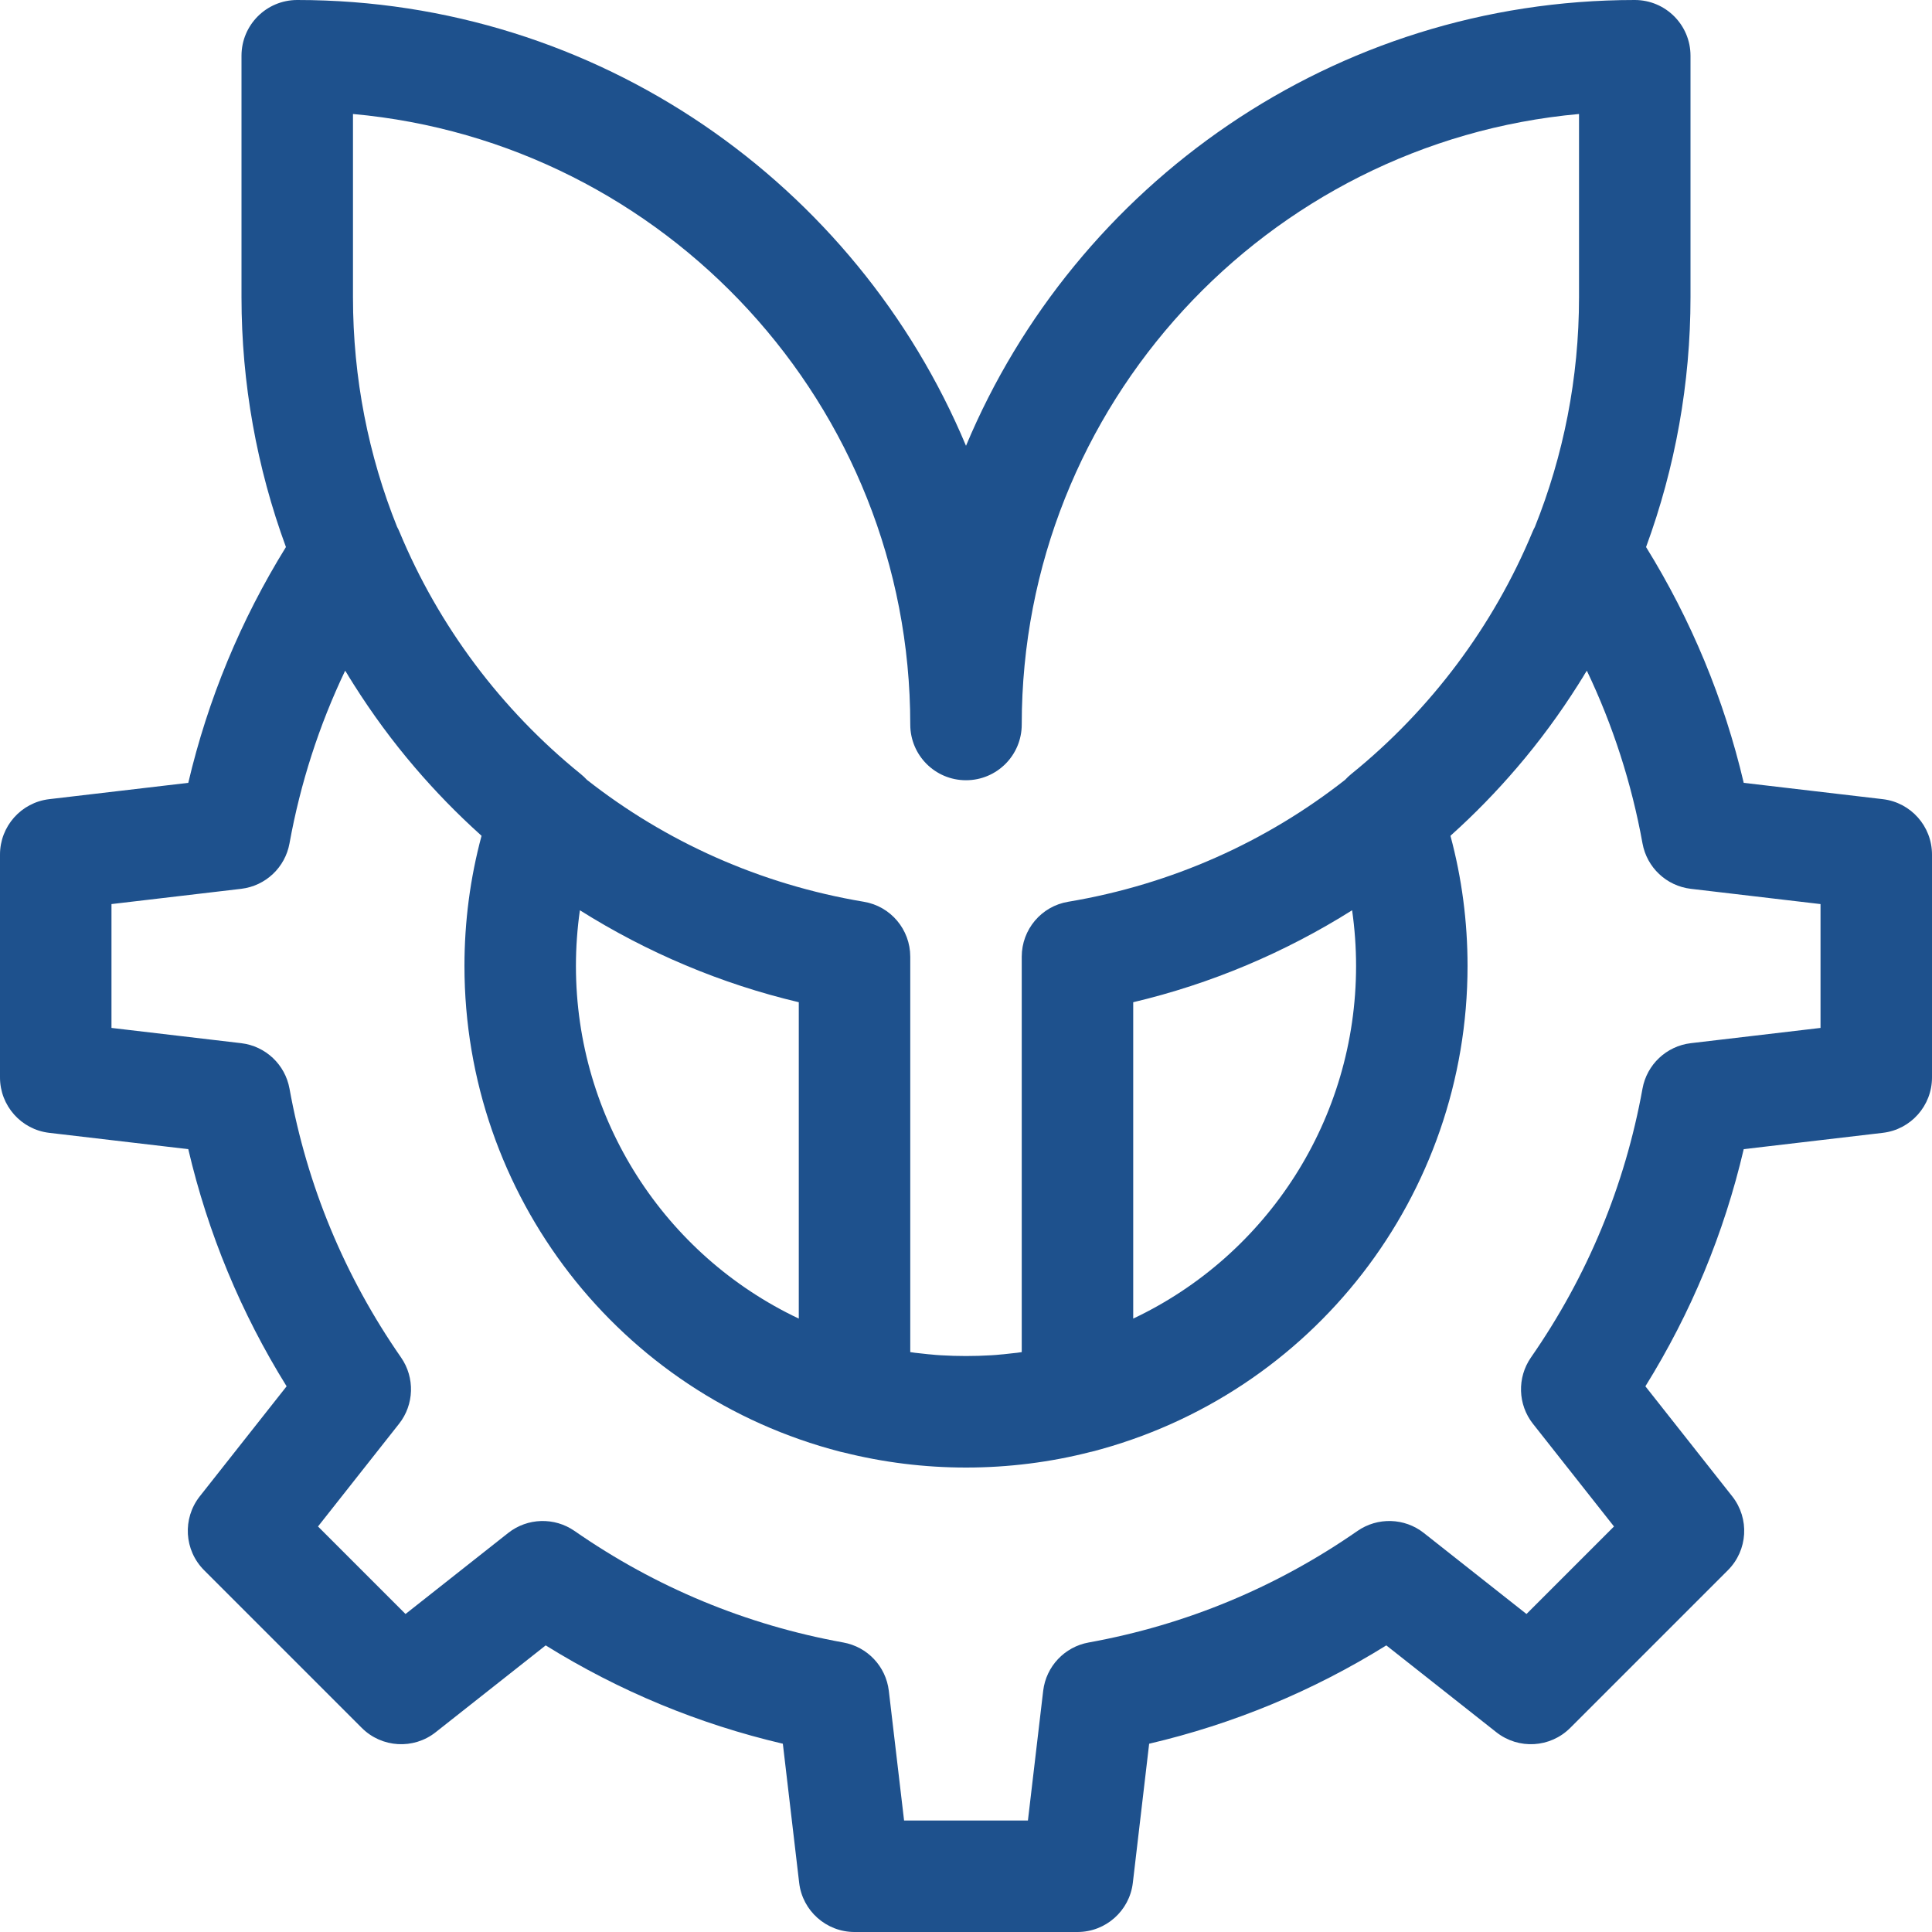 <svg width="20" height="20" viewBox="0 0 20 20" fill="none" xmlns="http://www.w3.org/2000/svg">
<g clip-path="url(#clip0_2139_758)">
<path d="M19.491 8.273L18.051 8.104C17.848 7.24 17.509 6.421 17.04 5.663C17.342 4.841 17.5 3.966 17.5 3.077V0.577C17.5 0.258 17.242 0 16.923 0C13.809 0 11.133 1.907 10 4.615C8.867 1.907 6.191 0 3.077 0C2.758 0 2.5 0.258 2.5 0.577V3.077C2.5 3.966 2.658 4.841 2.96 5.663C2.491 6.421 2.152 7.24 1.949 8.104L0.509 8.273C0.219 8.307 0 8.554 0 8.846V11.154C0 11.446 0.219 11.693 0.509 11.727L1.949 11.896C2.153 12.767 2.494 13.59 2.967 14.351L2.068 15.49C1.887 15.72 1.906 16.048 2.113 16.255L3.745 17.887C3.952 18.094 4.281 18.113 4.51 17.932L5.649 17.033C6.41 17.506 7.233 17.847 8.104 18.051L8.273 19.491C8.307 19.781 8.554 20 8.846 20H11.154C11.446 20 11.693 19.781 11.727 19.491L11.896 18.051C12.767 17.847 13.59 17.506 14.351 17.033L15.49 17.932C15.72 18.113 16.048 18.094 16.255 17.887L17.887 16.255C18.094 16.048 18.113 15.72 17.932 15.49L17.033 14.351C17.506 13.59 17.847 12.767 18.051 11.896L19.491 11.727C19.781 11.693 20 11.446 20 11.154V8.846C20 8.554 19.781 8.307 19.491 8.273ZM14.038 10C14.038 11.584 13.12 12.993 11.731 13.65V10.375C12.535 10.185 13.301 9.861 13.997 9.423C14.024 9.613 14.038 9.806 14.038 10ZM5.962 10C5.962 9.806 5.976 9.613 6.003 9.423C6.699 9.861 7.465 10.185 8.269 10.375V13.65C6.88 12.993 5.962 11.584 5.962 10ZM3.654 1.18C6.884 1.472 9.423 4.195 9.423 7.5C9.423 7.819 9.681 8.077 10 8.077C10.319 8.077 10.577 7.819 10.577 7.5C10.577 4.195 13.116 1.472 16.346 1.18V3.077C16.346 3.915 16.184 4.719 15.889 5.455C15.88 5.472 15.871 5.489 15.864 5.507C15.46 6.48 14.812 7.346 13.989 8.012C13.966 8.031 13.944 8.051 13.924 8.073C13.114 8.709 12.138 9.154 11.058 9.335C10.78 9.381 10.577 9.622 10.577 9.904V13.997C10.561 13.999 10.545 14.002 10.528 14.004C10.516 14.005 10.503 14.007 10.49 14.008C10.457 14.012 10.425 14.016 10.391 14.019C10.383 14.02 10.375 14.021 10.367 14.021C10.33 14.025 10.293 14.028 10.256 14.03C10.255 14.03 10.255 14.03 10.254 14.03C10.085 14.04 9.915 14.04 9.745 14.03C9.745 14.03 9.744 14.03 9.744 14.03C9.707 14.028 9.67 14.025 9.633 14.021C9.625 14.021 9.617 14.02 9.609 14.019C9.575 14.016 9.542 14.012 9.509 14.008C9.497 14.007 9.484 14.005 9.472 14.004C9.456 14.002 9.439 13.999 9.423 13.997V9.904C9.423 9.622 9.22 9.381 8.942 9.335C7.862 9.154 6.886 8.709 6.076 8.073C6.056 8.051 6.034 8.031 6.011 8.012C5.188 7.346 4.54 6.48 4.136 5.507C4.129 5.489 4.12 5.472 4.111 5.455C3.815 4.719 3.654 3.915 3.654 3.077V1.18ZM18.846 10.641L17.503 10.799C17.251 10.829 17.048 11.02 17.003 11.27C16.821 12.275 16.433 13.211 15.848 14.053C15.704 14.261 15.712 14.54 15.869 14.739L16.708 15.802L15.802 16.708L14.739 15.869C14.54 15.712 14.261 15.704 14.053 15.848C13.211 16.433 12.275 16.821 11.27 17.003C11.02 17.048 10.829 17.251 10.799 17.503L10.641 18.846H9.359L9.201 17.503C9.171 17.251 8.98 17.048 8.73 17.003C7.725 16.821 6.789 16.433 5.947 15.848C5.739 15.704 5.46 15.712 5.261 15.869L4.198 16.708L3.292 15.802L4.131 14.739C4.288 14.54 4.296 14.261 4.152 14.053C3.567 13.211 3.179 12.275 2.997 11.27C2.952 11.02 2.749 10.829 2.497 10.799L1.154 10.641V9.359L2.497 9.201C2.749 9.171 2.952 8.98 2.997 8.73C3.11 8.107 3.303 7.509 3.573 6.943C3.579 6.953 3.586 6.964 3.593 6.974C3.606 6.997 3.62 7.019 3.634 7.041C3.643 7.056 3.652 7.071 3.662 7.086C3.851 7.385 4.062 7.673 4.295 7.945C4.507 8.193 4.734 8.426 4.974 8.642C4.977 8.646 4.981 8.649 4.985 8.652C4.867 9.09 4.808 9.542 4.808 10C4.808 12.371 6.409 14.438 8.702 15.029C8.712 15.031 8.721 15.033 8.73 15.035C9.143 15.139 9.57 15.192 10 15.192C10.439 15.192 10.875 15.137 11.295 15.029C11.296 15.029 11.297 15.029 11.298 15.029C13.591 14.438 15.192 12.371 15.192 10C15.192 9.542 15.133 9.09 15.015 8.652C15.019 8.649 15.023 8.646 15.026 8.642C15.266 8.426 15.493 8.193 15.705 7.945C15.938 7.673 16.149 7.385 16.338 7.086C16.348 7.071 16.357 7.056 16.366 7.041C16.38 7.019 16.394 6.997 16.407 6.974C16.414 6.964 16.421 6.953 16.427 6.943C16.697 7.509 16.89 8.107 17.003 8.73C17.048 8.98 17.251 9.171 17.503 9.201L18.846 9.359V10.641Z" fill="#1E518D"/>
</g>
<defs>
<clipPath id="clip0_2139_758">
<rect width="20" height="20" fill="white"/>
</clipPath>
</defs>
</svg>
